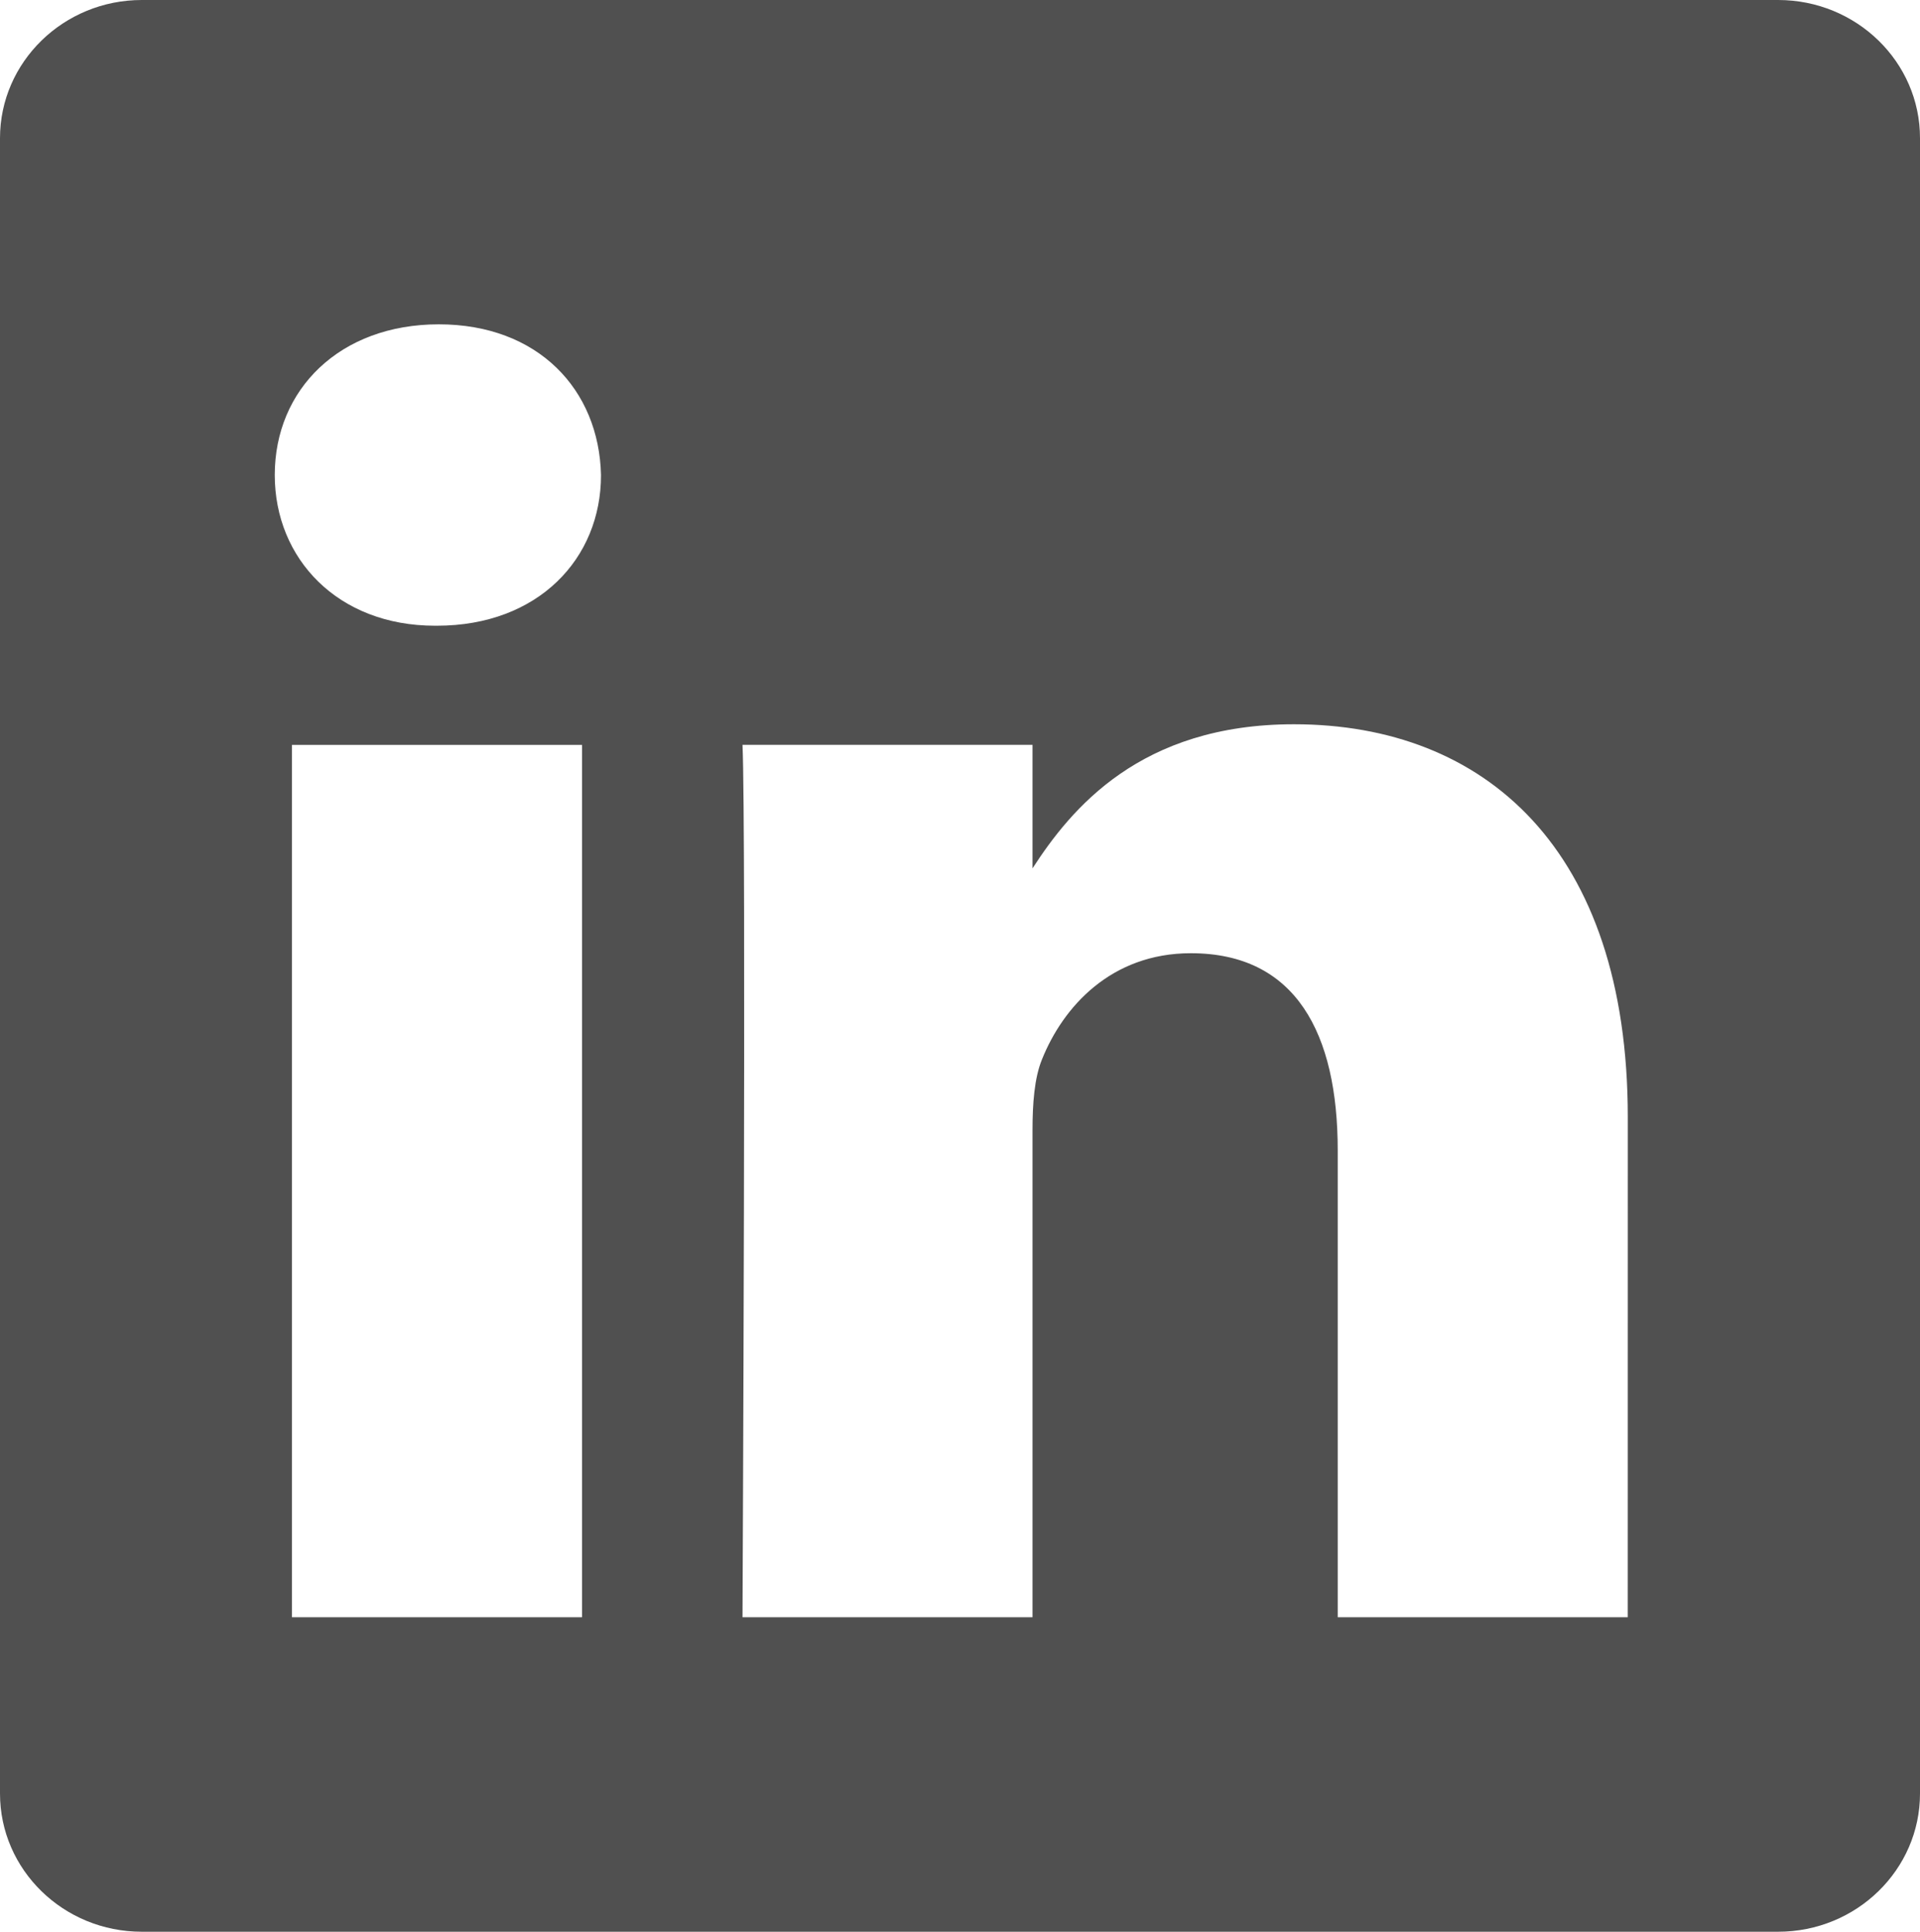 <svg xmlns="http://www.w3.org/2000/svg" viewBox="0 0 375.18 377.41"><defs><style>.cls-1{fill:#505050;}</style></defs><g id="Laag_2" data-name="Laag 2"><g id="Laag_1-2" data-name="Laag 1"><path class="cls-1" d="M347.45,0H27.71C12.41,0,0,12.12,0,27V350.38c0,14.92,12.41,27,27.71,27H347.45c15.33,0,27.73-12.12,27.73-27V27C375.19,12.1,362.77,0,347.45,0ZM113.72,315.94H57.05V145.52h56.68V315.94ZM85.39,122.24H85c-19,0-31.31-13.1-31.31-29.44,0-16.71,12.68-29.44,32.06-29.44s31.31,12.73,31.69,29.44C117.46,109.15,105.14,122.24,85.39,122.24Zm232.68,193.7H261.4V224.75c0-22.9-8.2-38.53-28.7-38.53-15.65,0-25,10.55-29.08,20.72-1.5,3.63-1.86,8.71-1.86,13.81v95.19H145.09s.74-154.45,0-170.43h56.67v24.13c7.53-11.61,21-28.15,51.08-28.15,37.28,0,65.24,24.37,65.24,76.71Z"/></g></g></svg>